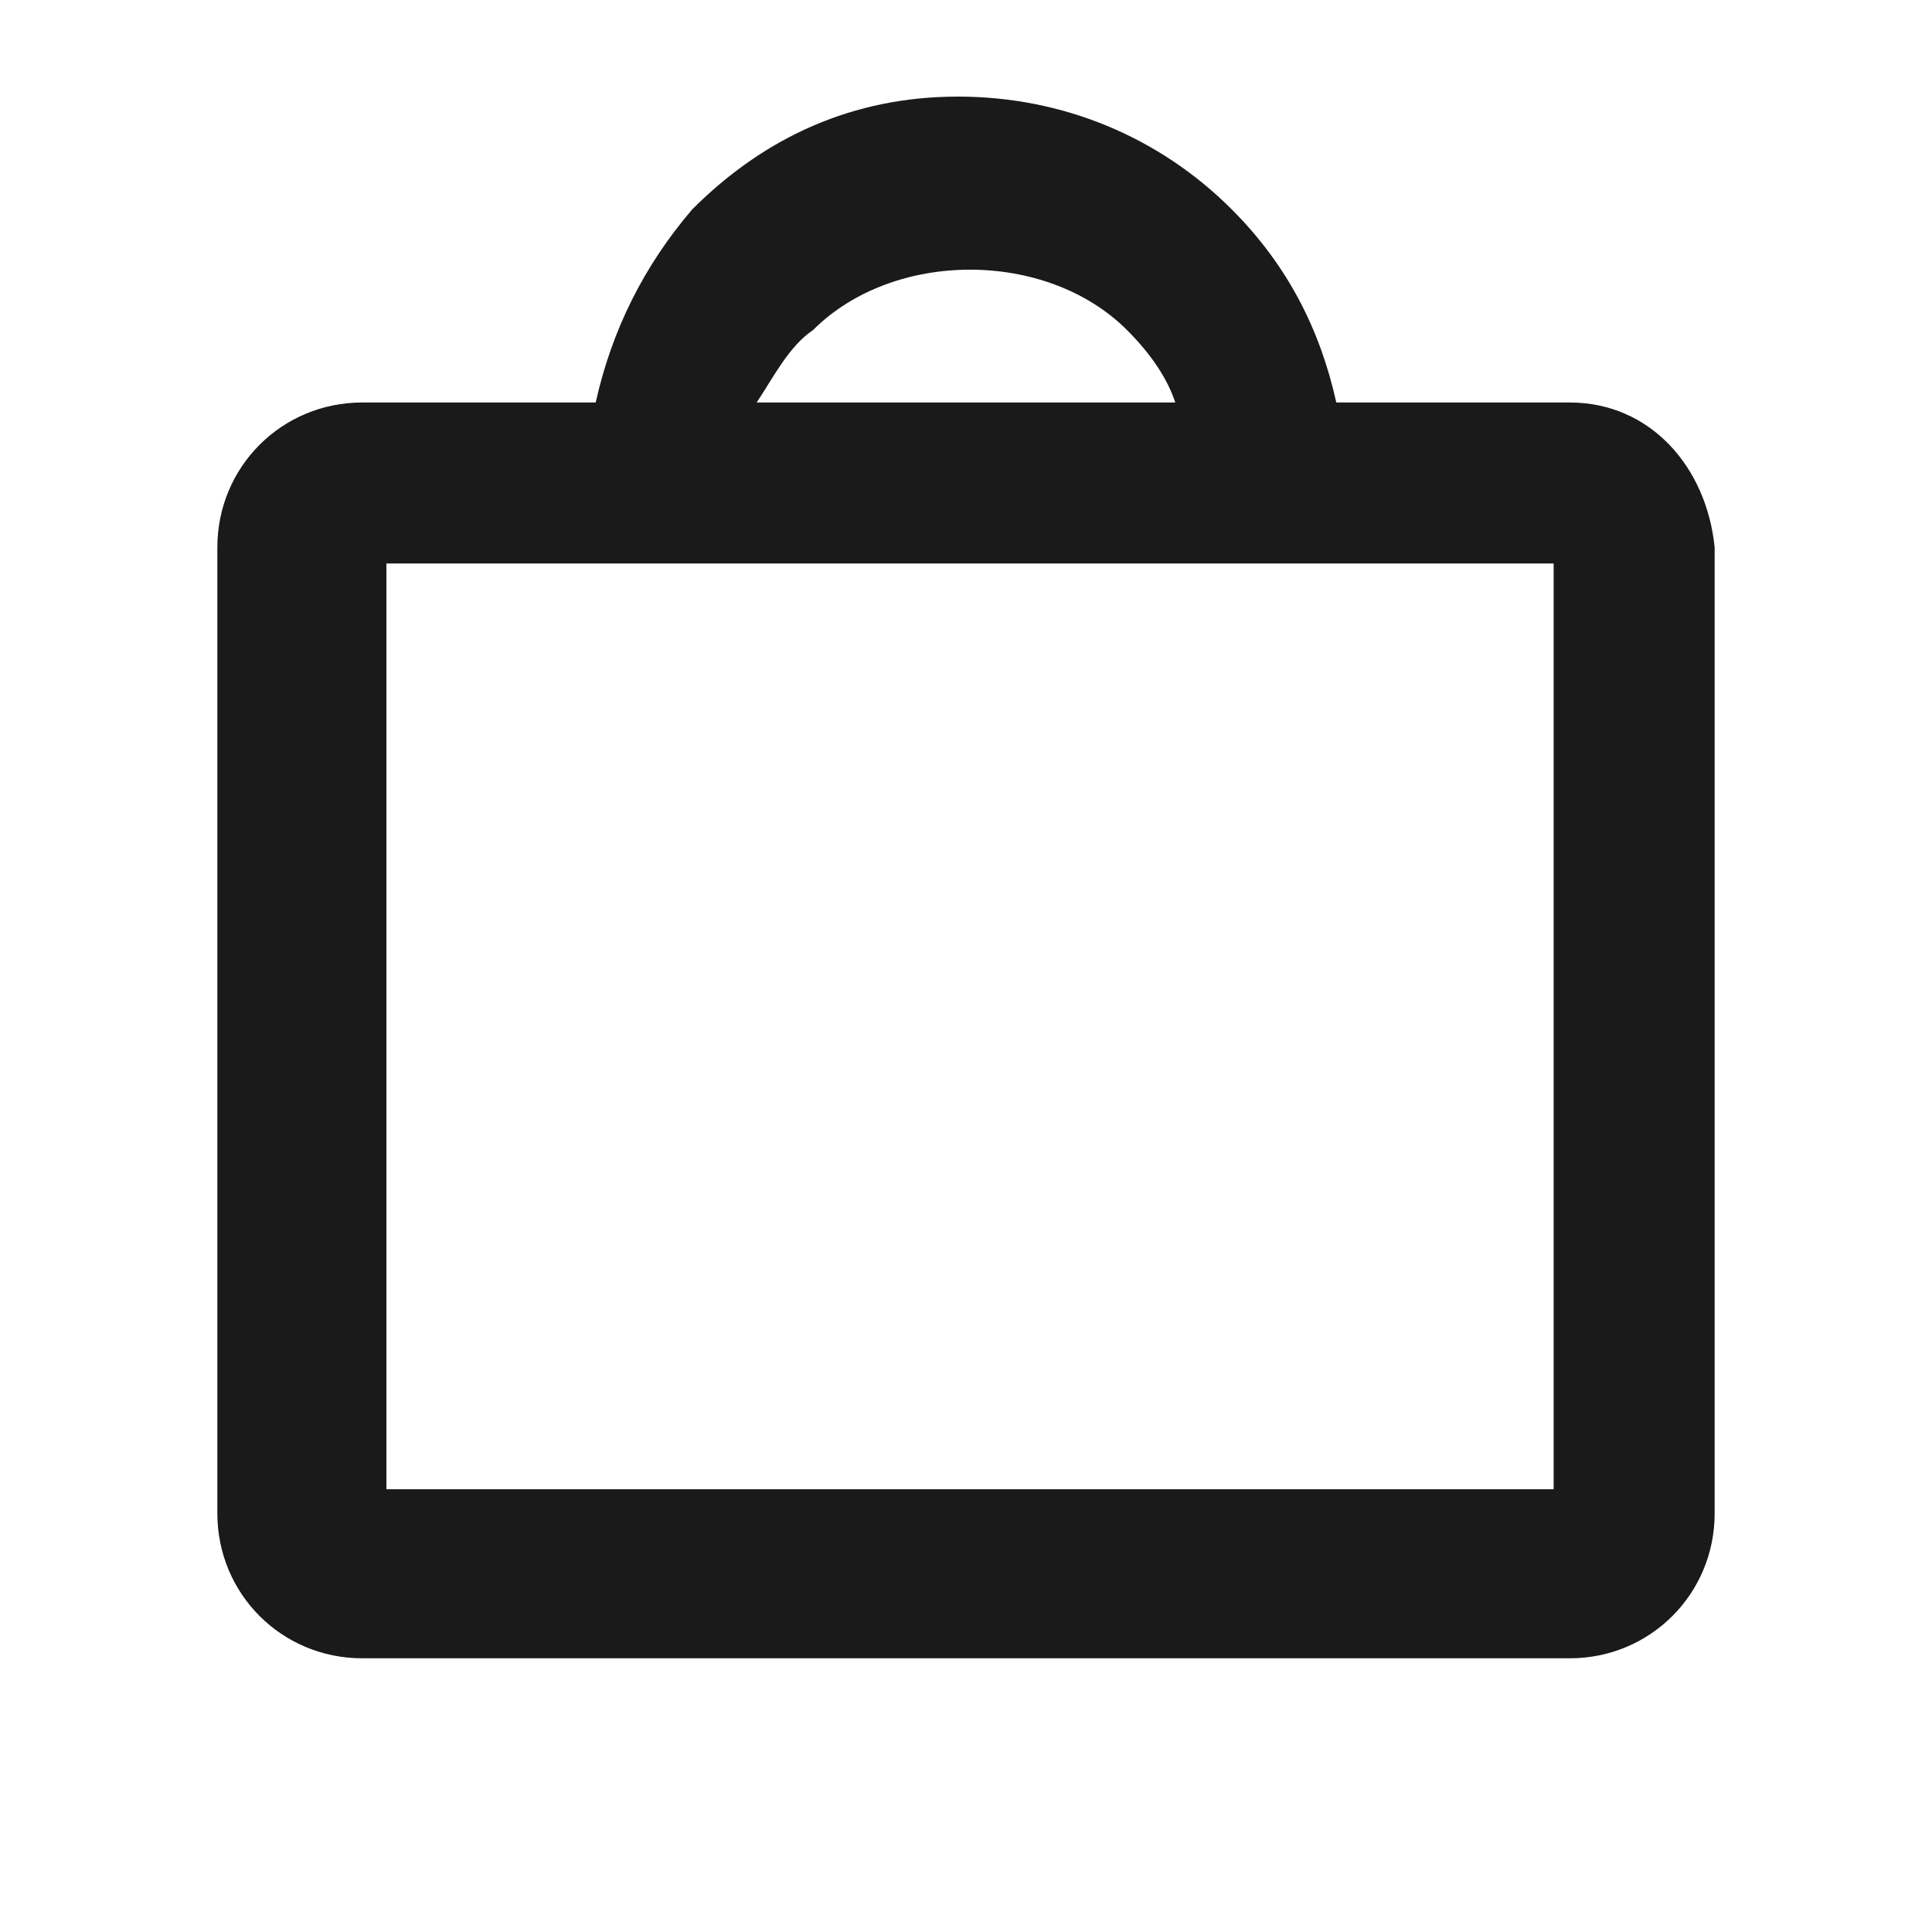 <?xml version="1.0" encoding="UTF-8"?> <svg xmlns="http://www.w3.org/2000/svg" viewBox="0 0 24 24"> <path d="m19.5 5h-2.9c-.2-.9-.6-1.7-1.3-2.4-.9-.9-2.1-1.4-3.4-1.4s-2.4.5-3.3 1.4c-.6.7-1 1.5-1.2 2.4h-2.9c-1 0-1.8.8-1.8 1.8v12c0 1 .8 1.8 1.8 1.8h15c1 0 1.8-.8 1.8-1.8v-12c-.1-1-.8-1.8-1.8-1.8zm-9.4-.9c1-1 2.9-1 3.9 0 .3.3.5.6.6.9h-5.2c.2-.3.4-.7.7-.9zm9.1 14.4h-14.4v-11.5h14.5v11.5z" fill="#1a1a1a"></path> </svg> 